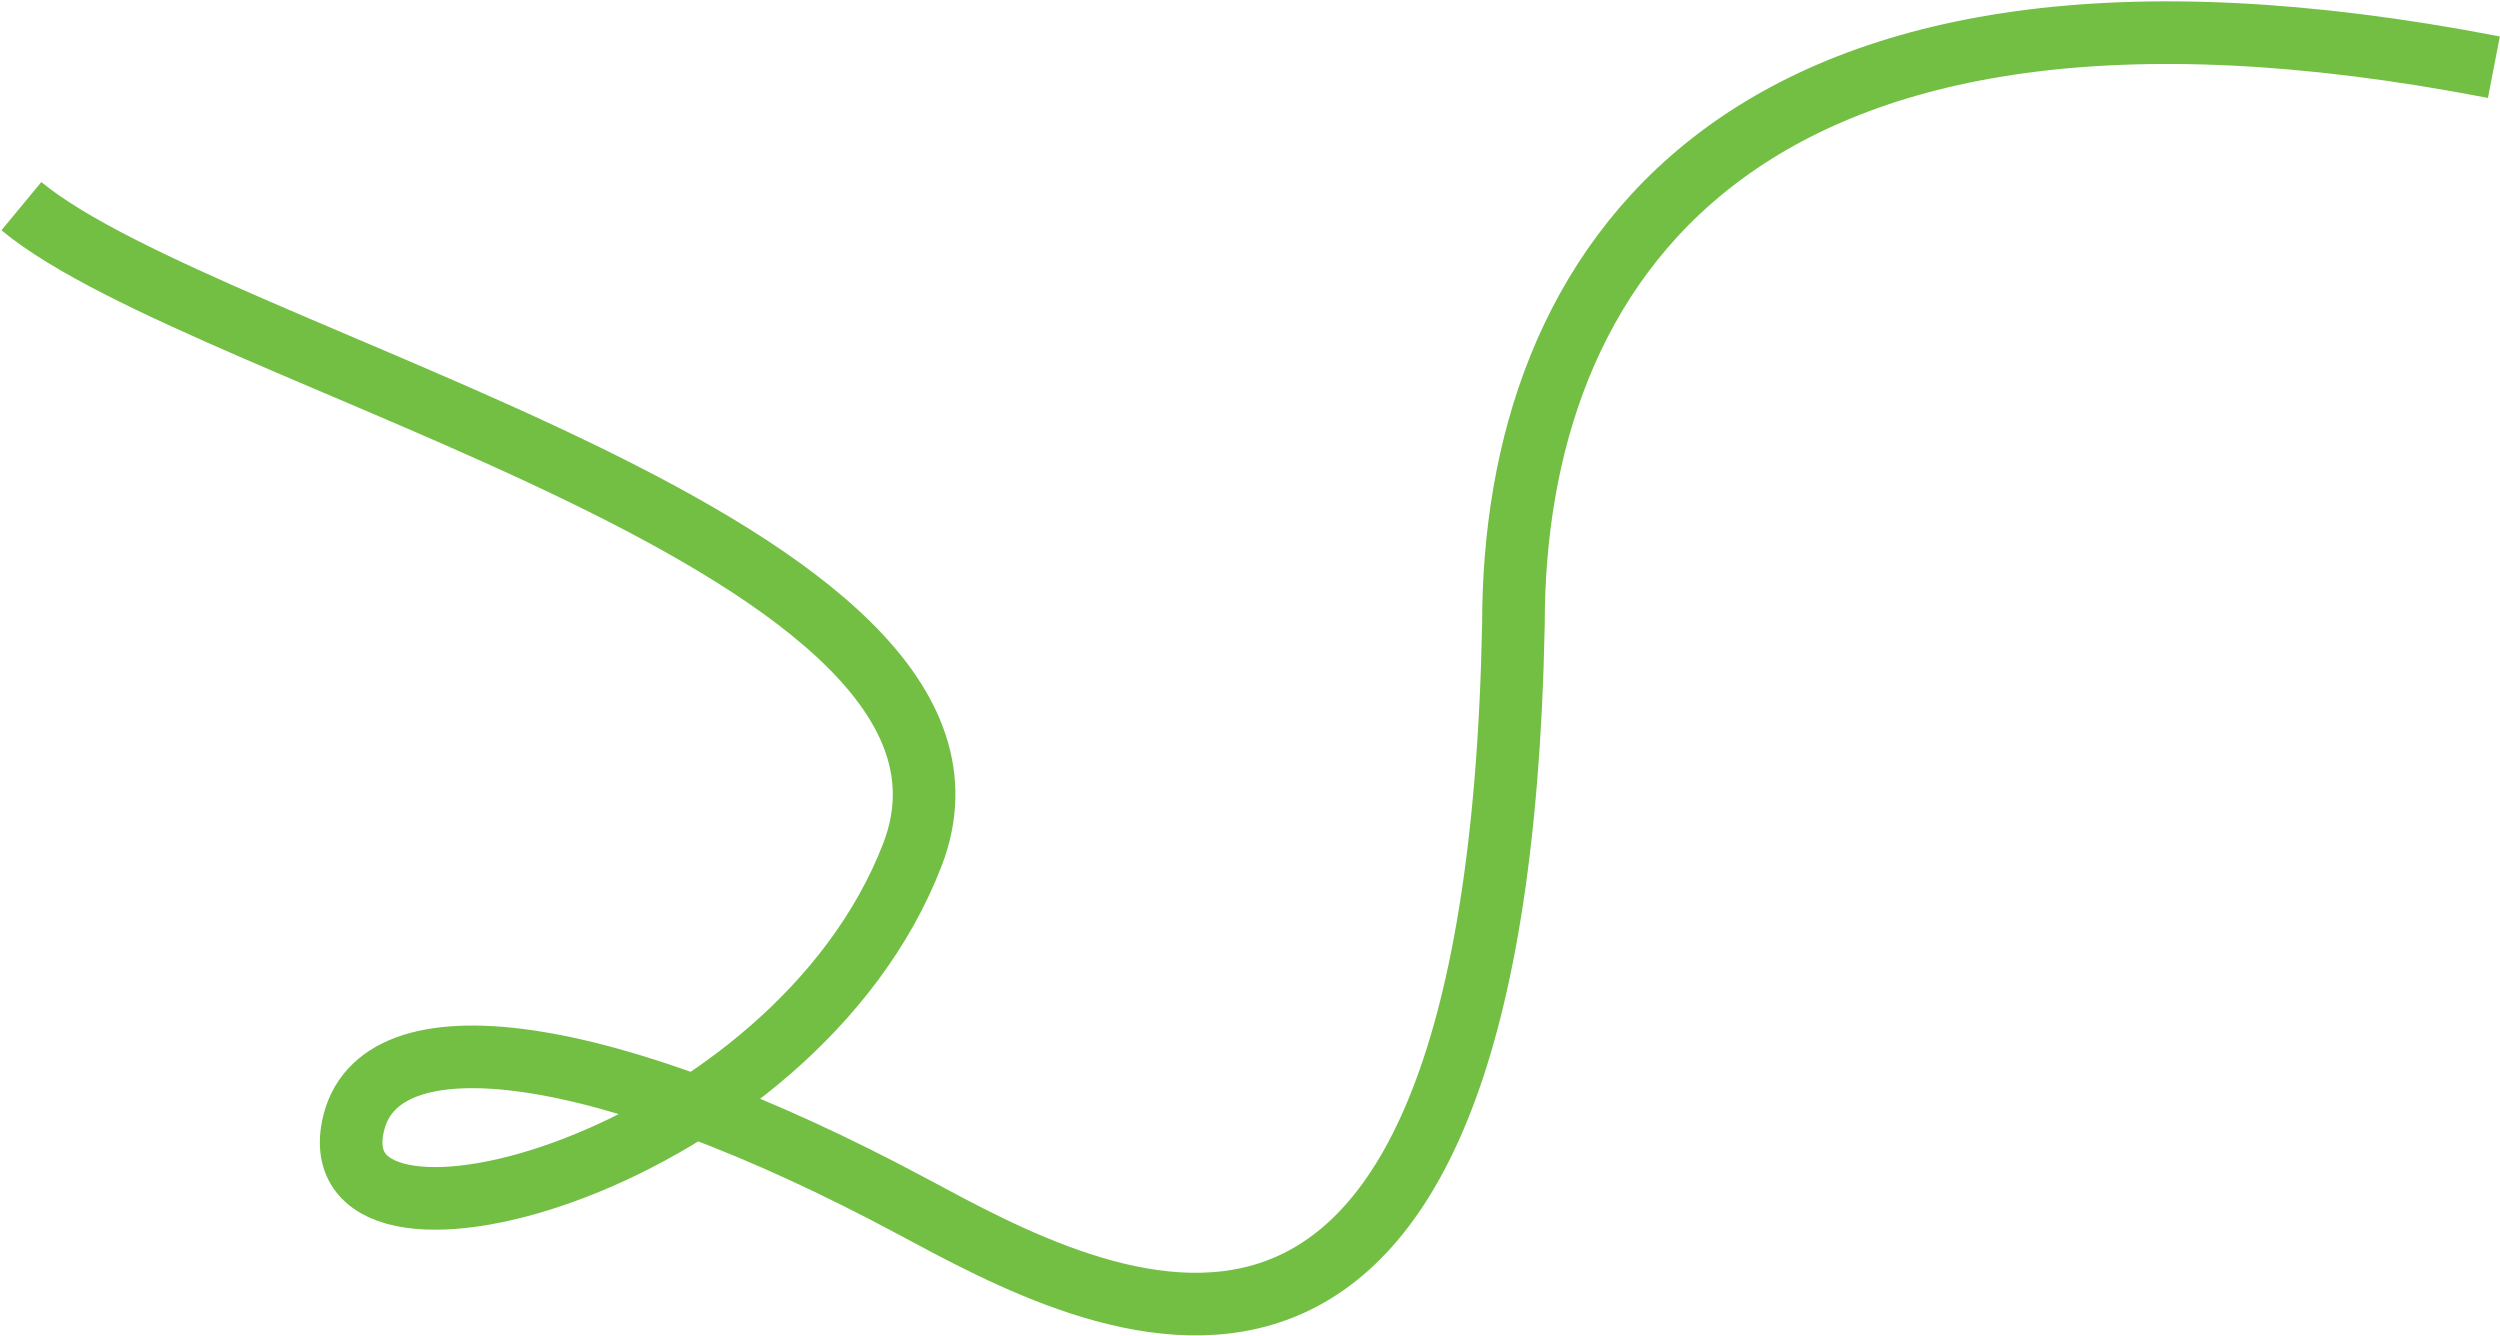 <?xml version="1.0" encoding="UTF-8"?> <svg xmlns="http://www.w3.org/2000/svg" width="1637" height="875" viewBox="0 0 1637 875" fill="none"><path d="M14 134.999C138 237.499 675 357.999 597.5 559.499C520 760.999 209.5 844.999 231 737.999C246.472 660.999 396.587 682.337 597.5 789.999C716 853.499 979.5 1001.5 991 408.499C991 176.999 1134.5 -52.5 1633 43.999" stroke="#72BF44" stroke-width="41"></path></svg> 